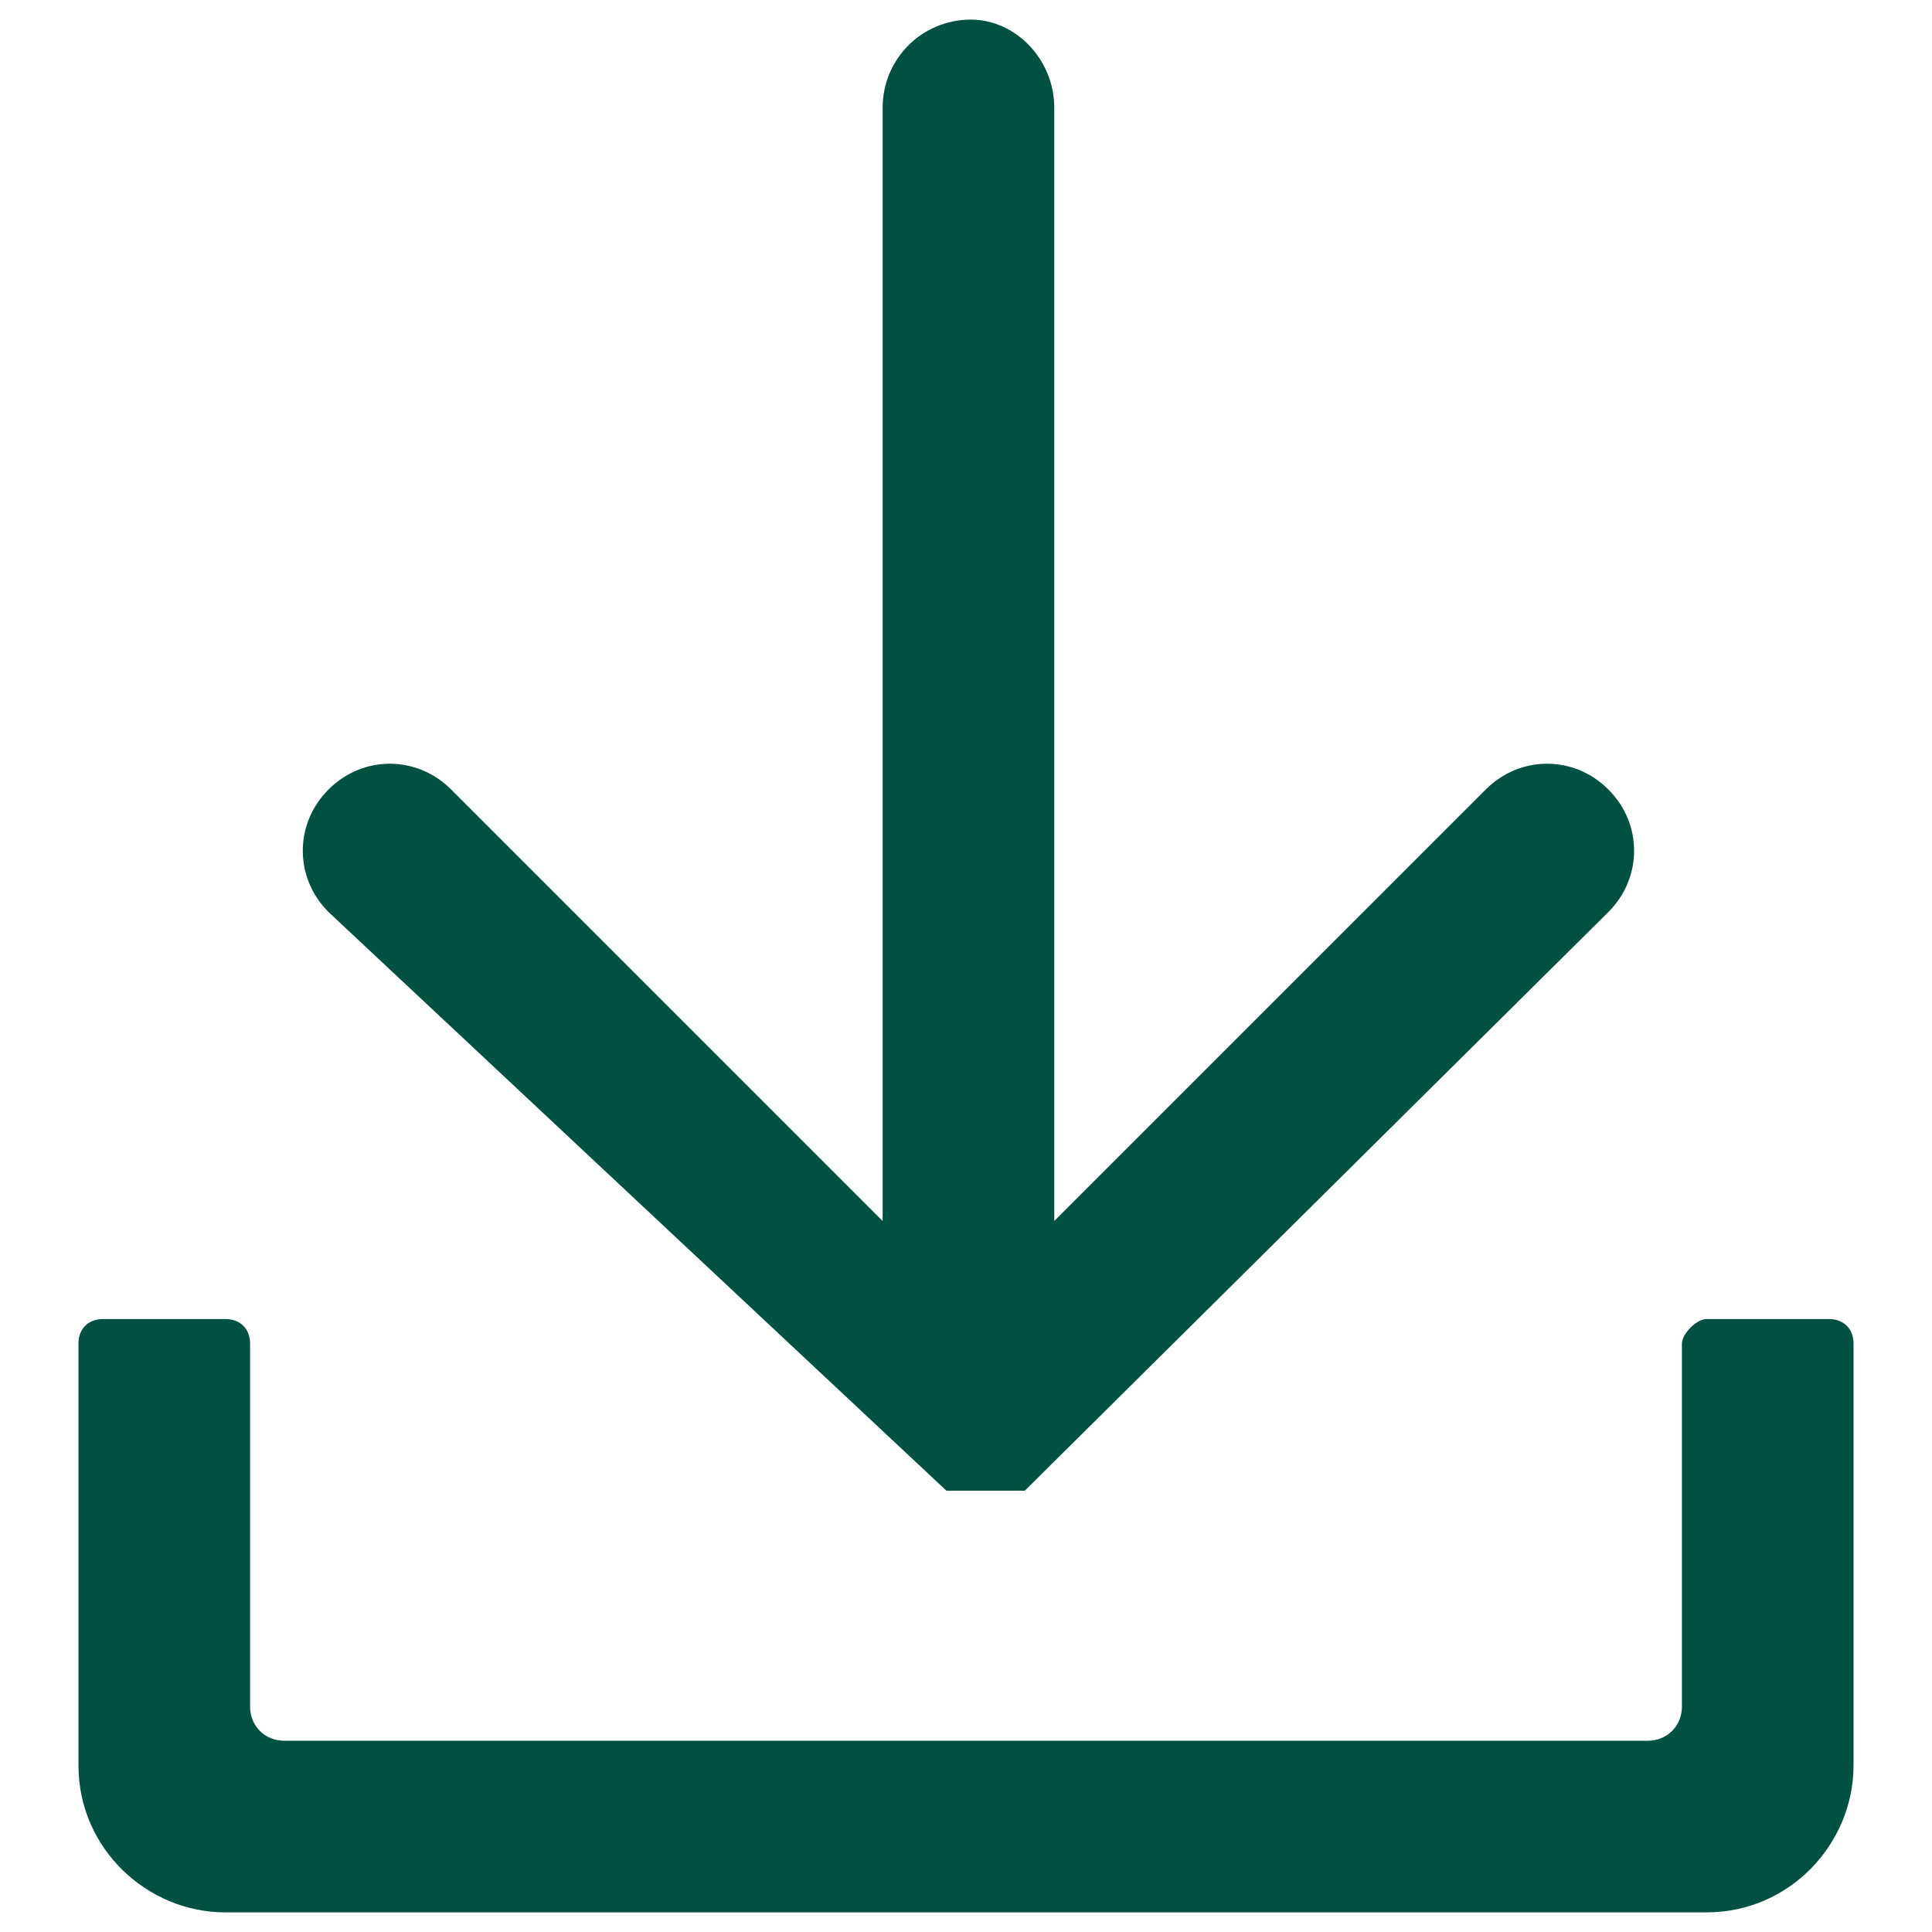 <?xml version="1.0" encoding="utf-8"?>
<!-- Generator: Adobe Illustrator 26.0.2, SVG Export Plug-In . SVG Version: 6.00 Build 0)  -->
<svg version="1.1" id="图层_1" xmlns="http://www.w3.org/2000/svg" xmlns:xlink="http://www.w3.org/1999/xlink" x="0px" y="0px"
	 viewBox="0 0 39.4 39.4" style="enable-background:new 0 0 39.4 39.4;" xml:space="preserve">
<style type="text/css">
	.st0{fill:#015142;}
</style>
<g>
	<path class="st0" d="M34.3,27.4v7.4c0,0.4-0.3,0.7-0.7,0.7H5.8c-0.4,0-0.7-0.3-0.7-0.7v-7.4c0-0.3-0.2-0.5-0.5-0.5H2.1
		c-0.3,0-0.5,0.2-0.5,0.5V36c0,1.7,1.4,3,3,3h30.2c1.7,0,3-1.4,3-3v-8.6c0-0.3-0.2-0.5-0.5-0.5h-2.5C34.6,26.9,34.3,27.2,34.3,27.4
		L34.3,27.4z M34.3,27.4"/>
	<path class="st0" d="M21.5,2.2v22.7l8.8-8.8c0.7-0.7,1.8-0.7,2.5,0c0.7,0.7,0.7,1.8,0,2.5L21,30.3c0,0,0,0-0.1,0.1c0,0,0,0,0,0
		c0,0,0,0,0,0c0,0,0,0,0,0c0,0,0,0,0,0l0,0c0,0,0,0,0,0c0,0,0,0-0.1,0c0,0,0,0,0,0c0,0,0,0-0.1,0c0,0,0,0,0,0c0,0,0,0,0,0l0,0
		c0,0,0,0,0,0c0,0,0,0,0,0c0,0,0,0,0,0l0,0c0,0,0,0,0,0c0,0,0,0-0.1,0c0,0,0,0,0,0c0,0,0,0-0.1,0c0,0,0,0,0,0c0,0,0,0-0.1,0
		c0,0,0,0,0,0c0,0,0,0-0.1,0c0,0,0,0,0,0c0,0,0,0-0.1,0c0,0,0,0,0,0c0,0,0,0,0,0c-0.1,0-0.1,0-0.2,0c0,0,0,0,0,0c0,0,0,0,0,0
		c0,0,0,0-0.1,0c0,0,0,0,0,0c0,0,0,0-0.1,0c0,0,0,0,0,0c0,0,0,0-0.1,0c0,0,0,0,0,0c0,0,0,0-0.1,0c0,0,0,0,0,0c0,0,0,0-0.1,0
		c0,0,0,0,0,0l0,0c0,0,0,0,0,0c0,0,0,0,0,0c0,0,0,0,0,0l0,0c0,0,0,0,0,0c0,0,0,0,0,0c0,0,0,0-0.1,0c0,0,0,0,0,0c0,0,0,0-0.1,0
		c0,0,0,0,0,0c0,0,0,0,0,0c0,0,0,0,0,0c0,0,0,0,0,0c0,0,0,0,0,0c0,0,0,0,0,0L6.7,18.6c-0.7-0.7-0.7-1.8,0-2.5c0.7-0.7,1.8-0.7,2.5,0
		l8.8,8.8V2.2c0-1,0.8-1.8,1.8-1.8C20.7,0.4,21.5,1.2,21.5,2.2L21.5,2.2z M21.5,2.2"/>
</g>
</svg>
